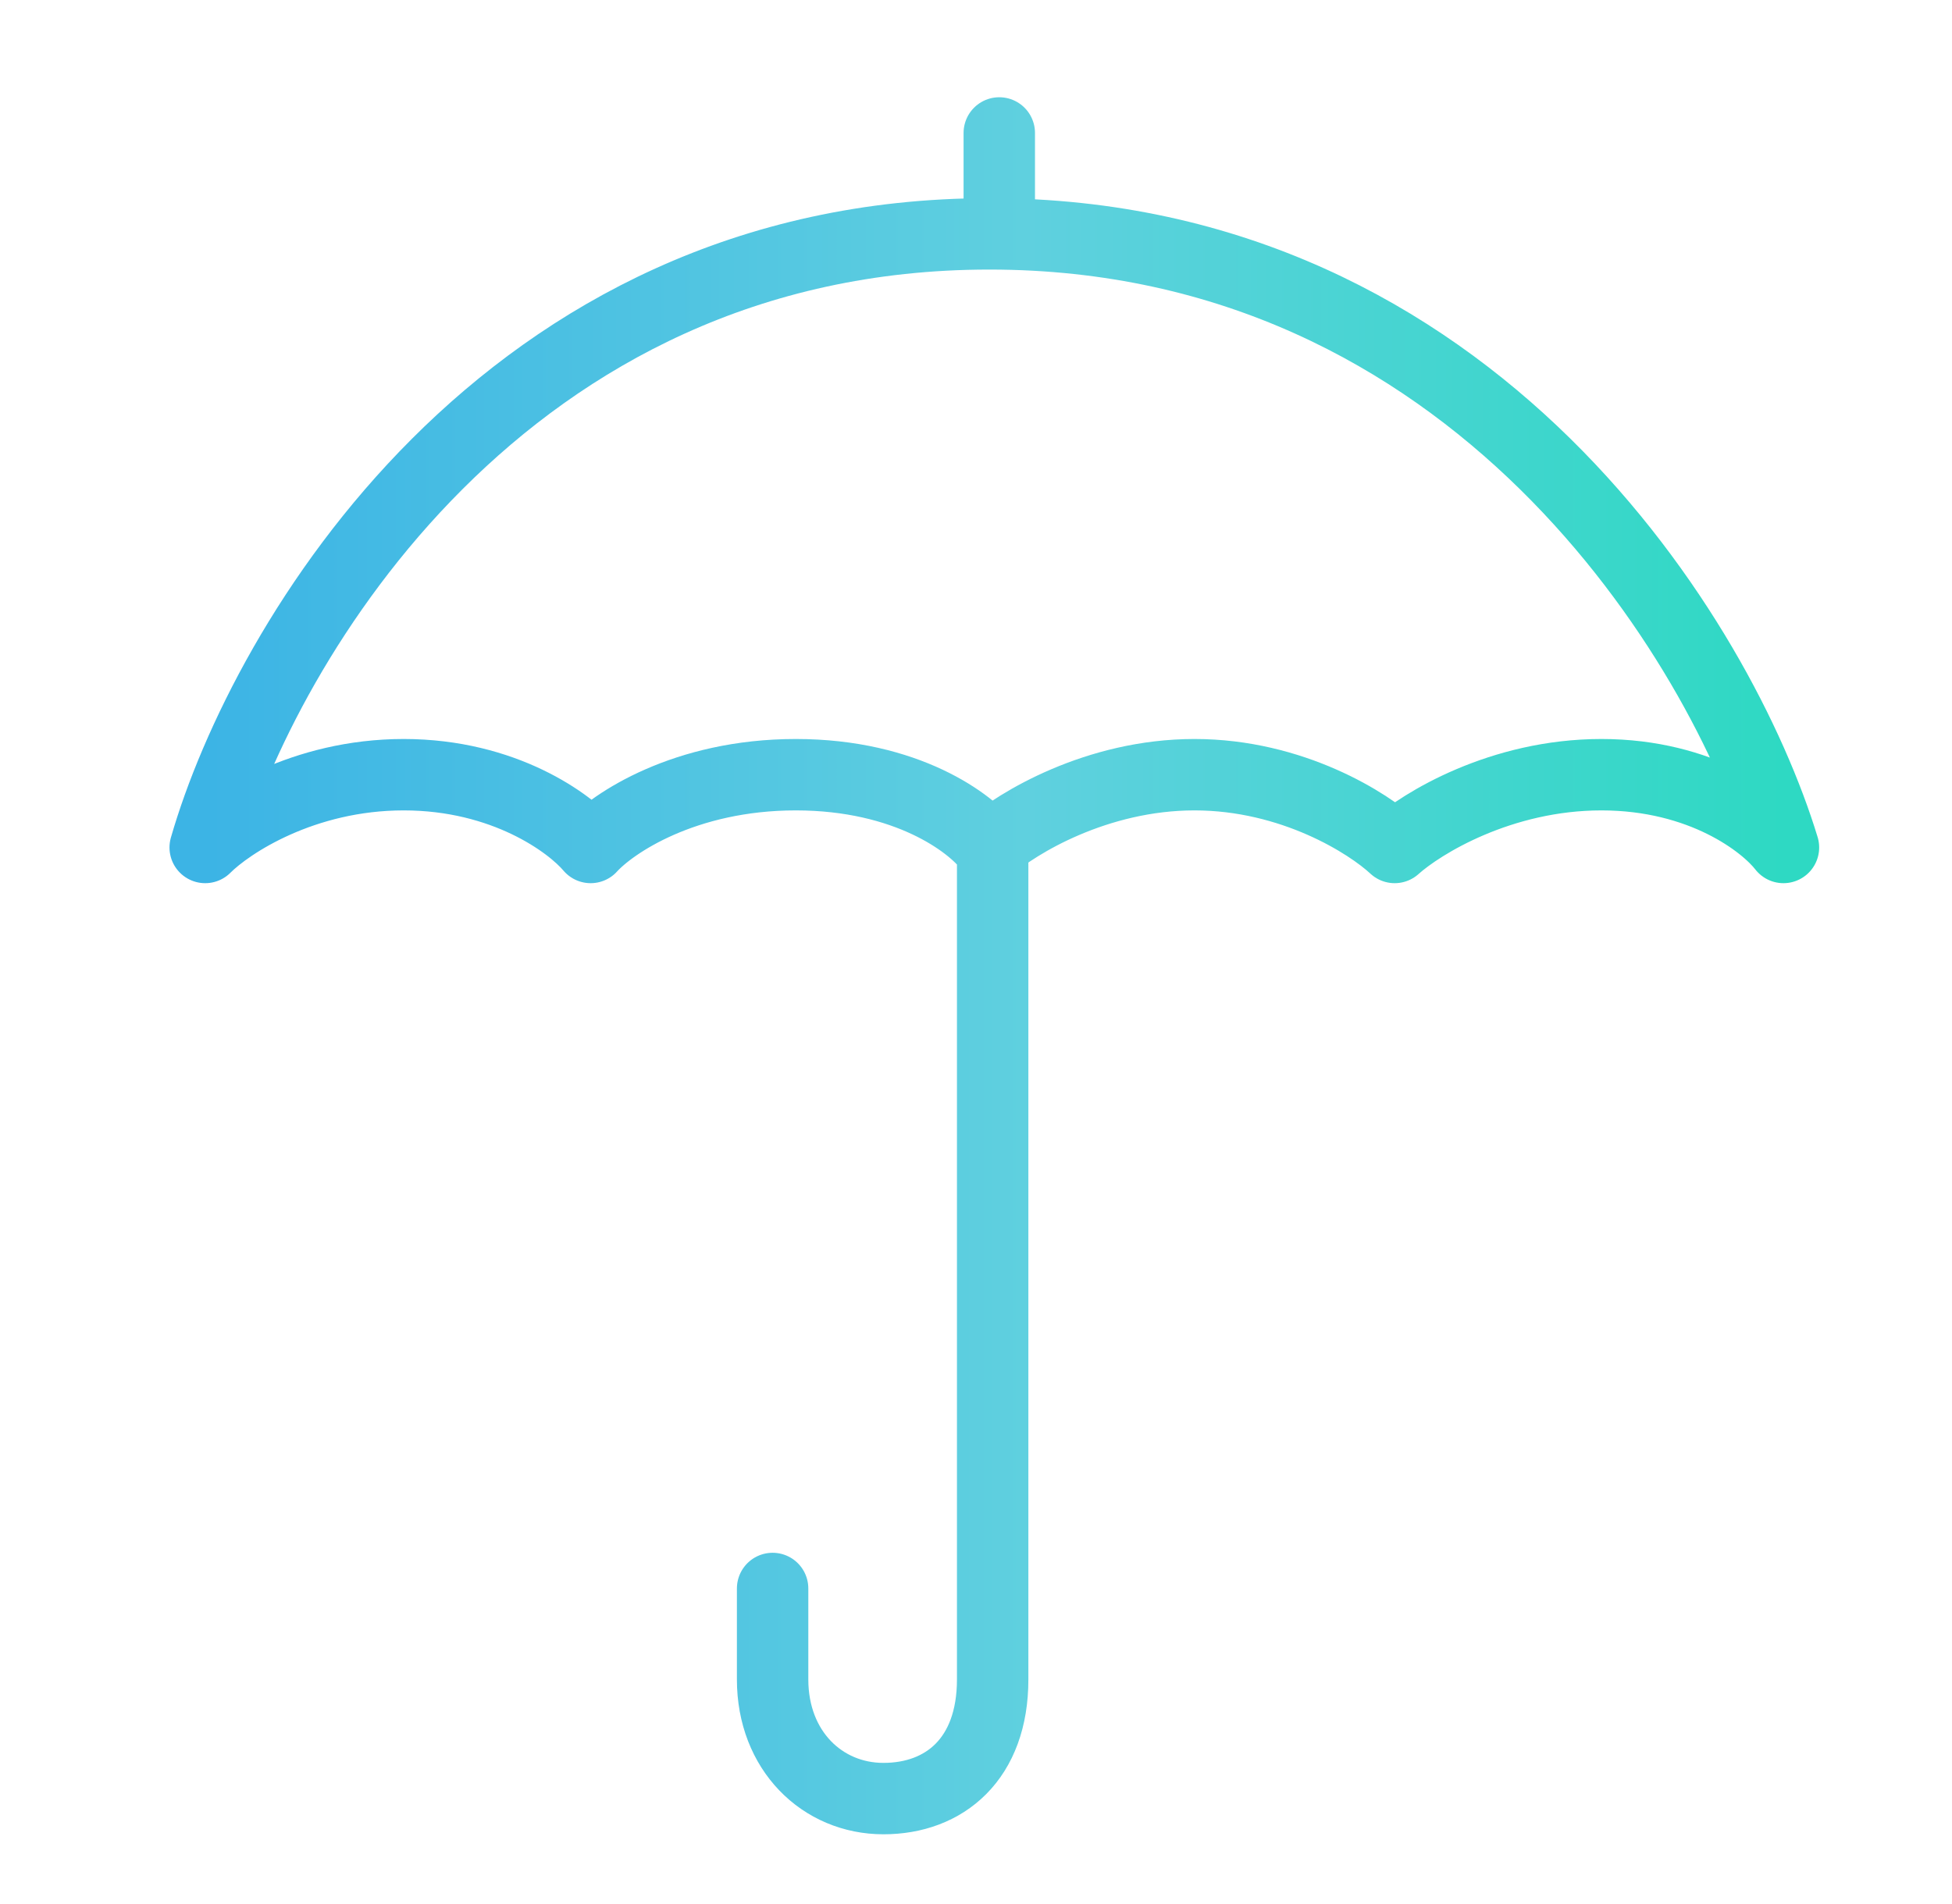 <?xml version="1.0" encoding="UTF-8"?>
<svg xmlns="http://www.w3.org/2000/svg" width="41" height="40" viewBox="0 0 41 40" fill="none">
  <path d="M20.85 17.77V35.283C20.85 36.951 19.842 37.785 18.556 37.785C17.271 37.785 16.228 36.777 16.228 35.283V33.371M20.989 2.793V4.808M4.31 17.804C4.819 17.295 6.367 16.275 8.479 16.275C10.592 16.275 11.977 17.295 12.406 17.804C12.869 17.295 14.38 16.275 16.715 16.275C19.05 16.275 20.398 17.295 20.78 17.804C21.36 17.295 23.032 16.275 25.089 16.275C27.146 16.275 28.749 17.295 29.294 17.804C29.861 17.295 31.524 16.275 33.637 16.275C35.75 16.275 37.066 17.295 37.46 17.804C36.151 13.507 30.983 4.913 20.78 4.913C10.578 4.913 5.549 13.507 4.31 17.804Z" stroke="url(#paint0_linear_2521_23895)" stroke-width="1.5" stroke-linecap="round" stroke-linejoin="round"></path>
  <defs>
    <linearGradient id="paint0_linear_2521_23895" x1="4.31" y1="20.289" x2="37.46" y2="20.289" gradientUnits="userSpaceOnUse">
      <stop stop-color="#3CB4E5"></stop>
      <stop offset="0.521" stop-color="#5FD0DF"></stop>
      <stop offset="1" stop-color="#2ED9C3"></stop>
    </linearGradient>
  </defs>
</svg>
